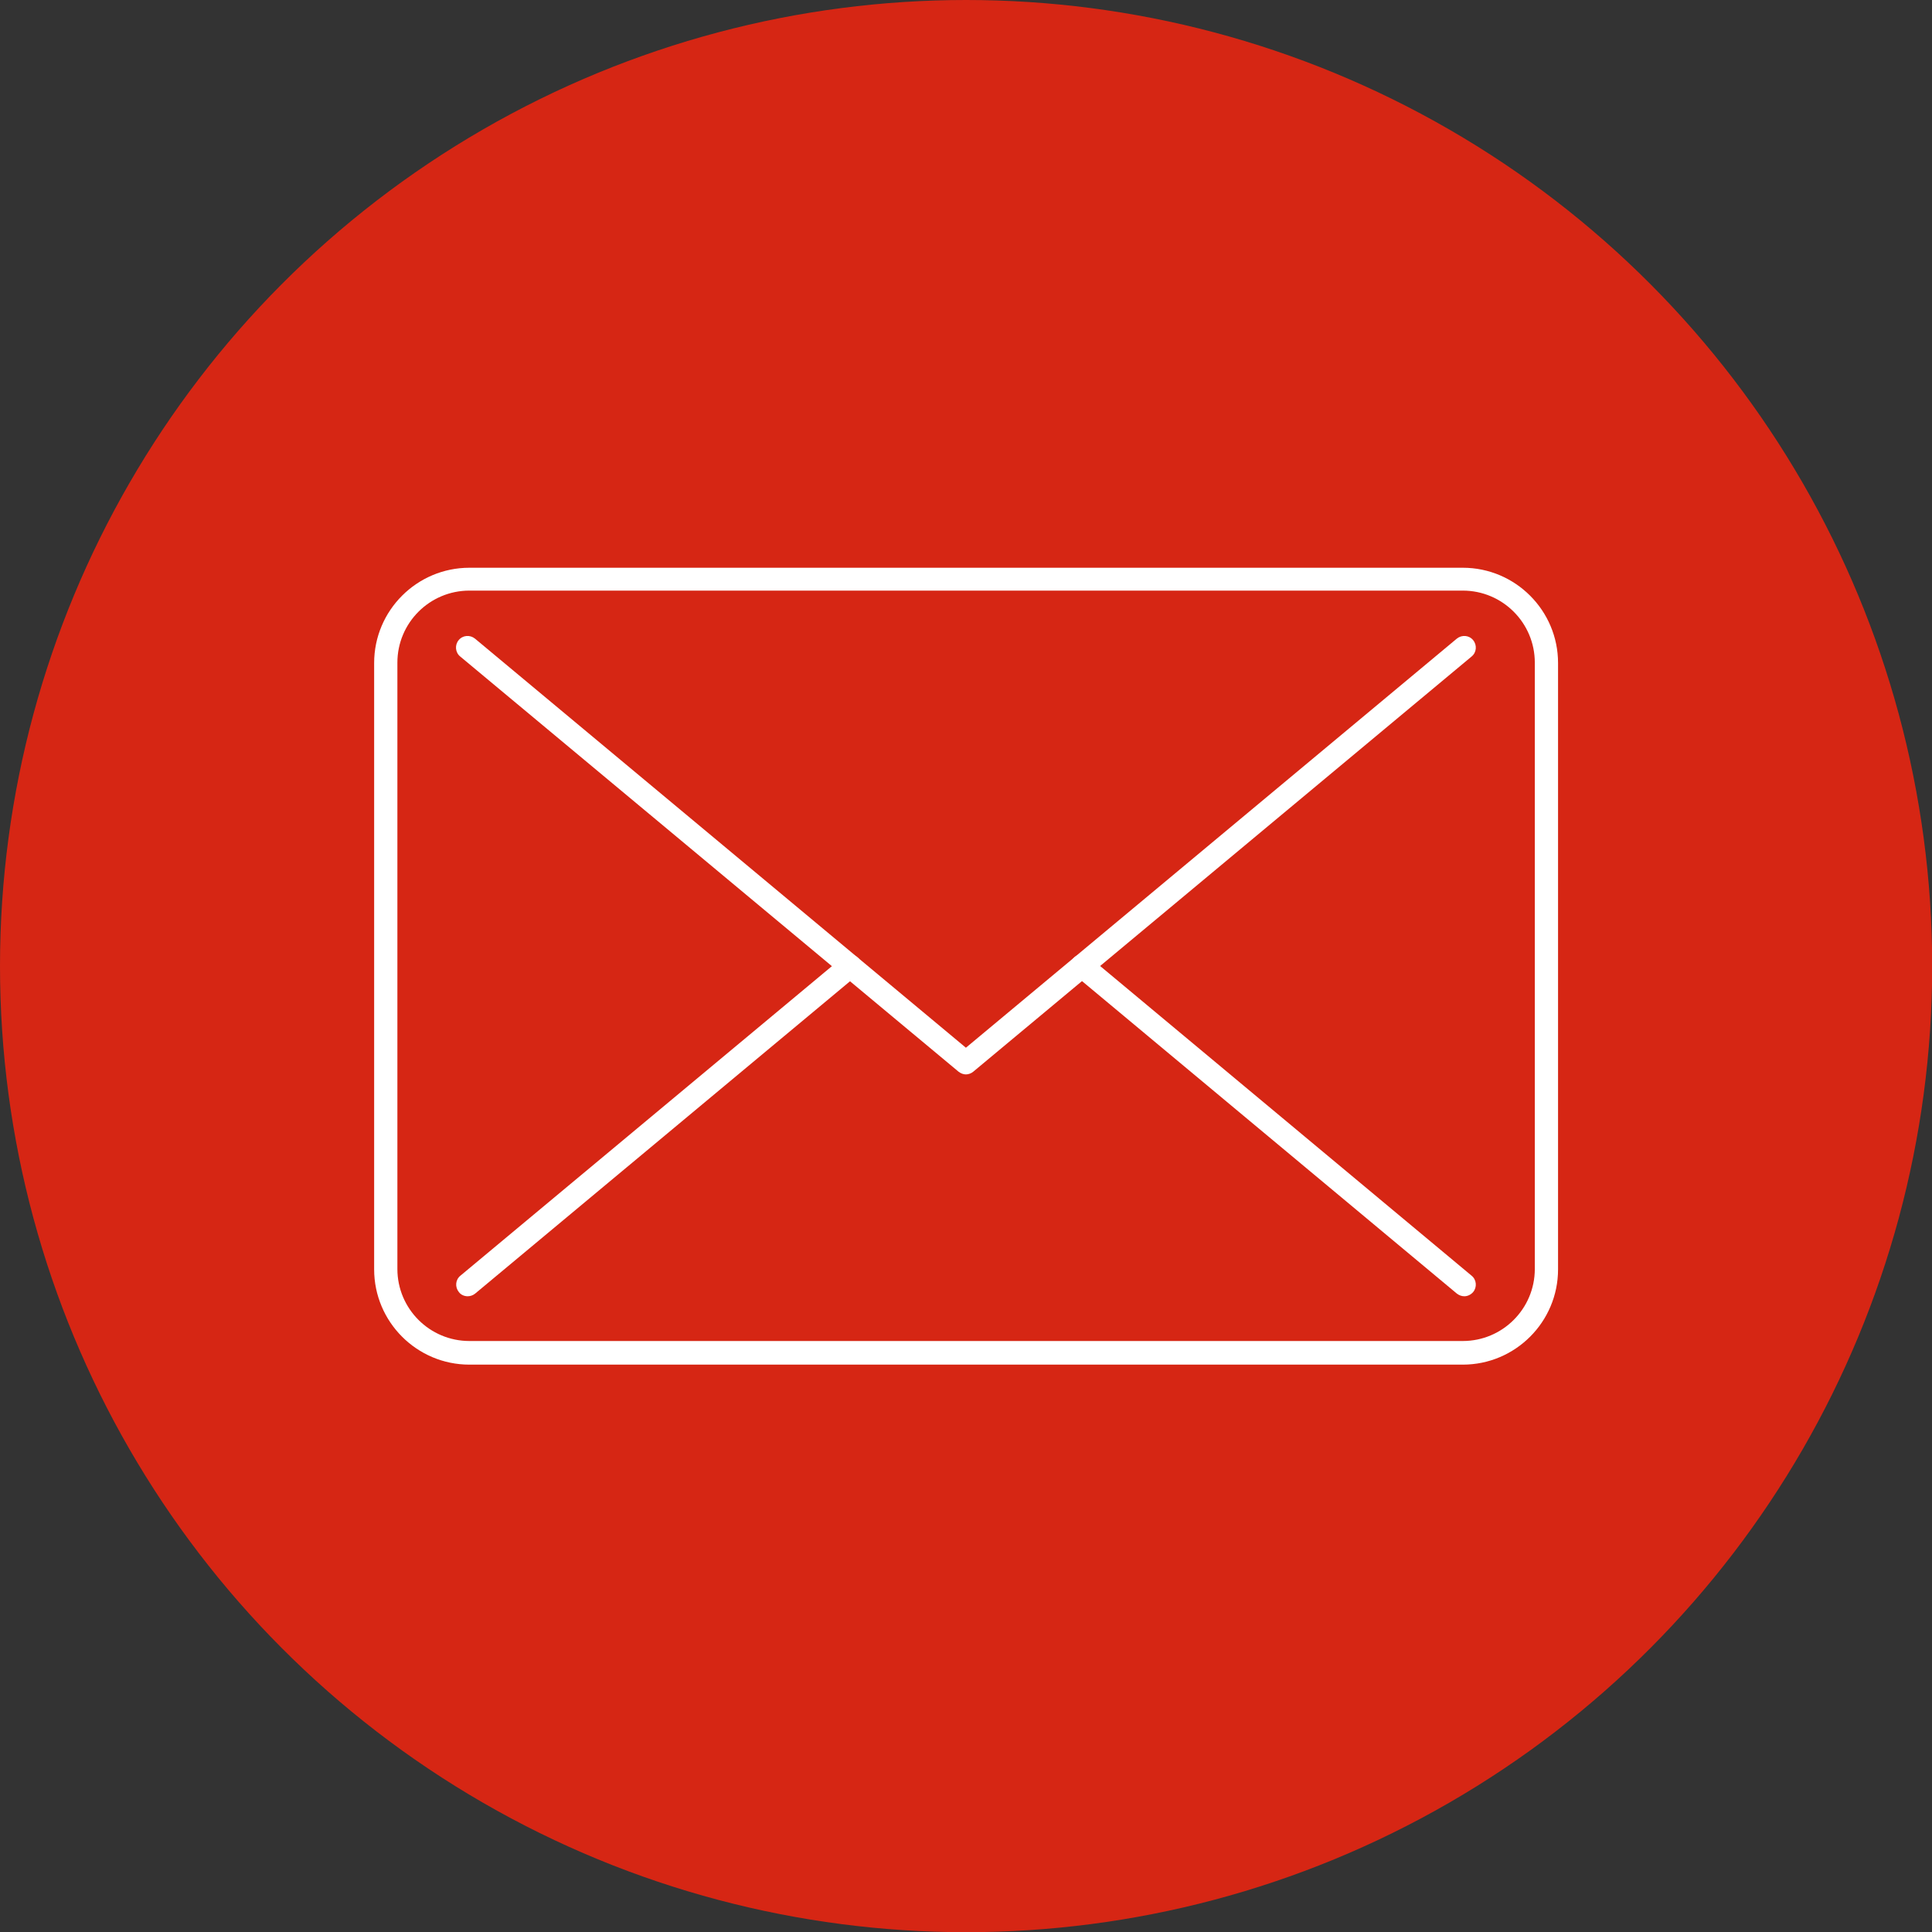<?xml version="1.0" encoding="UTF-8"?>
<svg id="_レイヤー_2" data-name="レイヤー 2" xmlns="http://www.w3.org/2000/svg" viewBox="0 0 100.59 100.59">
  <rect x="0" y="0" width="100.59" height="100.59" fill="#333333" stroke="none"/>
  <defs>
    <style>
      .cls-1 {
        fill: #d62614;
      }

      .cls-1, .cls-2 {
        stroke-width: 0px;
      }

      .cls-2 {
        fill: #fff;
      }
    </style>
  </defs>
  <g id="_レイヤー_14" data-name="レイヤー 14">
    <g>
      <circle class="cls-1" cx="50.3" cy="50.3" r="50.3"/>
      <g>
        <path class="cls-2" d="m76.16,71.05H24.44c-2.74,0-4.96-2.23-4.96-4.96v-31.57c0-2.74,2.23-4.96,4.96-4.96h51.72c2.74,0,4.96,2.23,4.96,4.96v31.57c0,2.74-2.23,4.96-4.96,4.96ZM24.44,30.75c-2.07,0-3.75,1.68-3.75,3.75v31.57c0,2.07,1.68,3.75,3.75,3.75h51.72c2.07,0,3.75-1.68,3.75-3.75v-31.57c0-2.07-1.68-3.75-3.75-3.75H24.44Z"/>
        <path class="cls-2" d="m76.24,67.49c-.14,0-.27-.05-.39-.14l-19.9-16.59c-.26-.21-.29-.6-.08-.85.21-.26.6-.29.85-.08l19.9,16.59c.26.21.29.6.08.85-.12.14-.29.22-.46.22Z"/>
        <path class="cls-2" d="m50.3,55.94c-.14,0-.27-.05-.39-.14l-25.95-21.62c-.26-.21-.29-.6-.08-.85.21-.26.59-.29.85-.08l25.56,21.3,25.56-21.3c.26-.21.64-.18.85.08s.18.64-.08.85l-25.95,21.62c-.11.09-.25.14-.39.14Z"/>
        <path class="cls-2" d="m24.35,67.49c-.17,0-.35-.07-.46-.22-.21-.26-.18-.64.08-.85l19.9-16.58c.26-.21.64-.18.85.08.21.26.18.64-.08.85l-19.9,16.58c-.11.09-.25.14-.39.14Z"/>
      </g>
    </g>
  </g>
</svg>